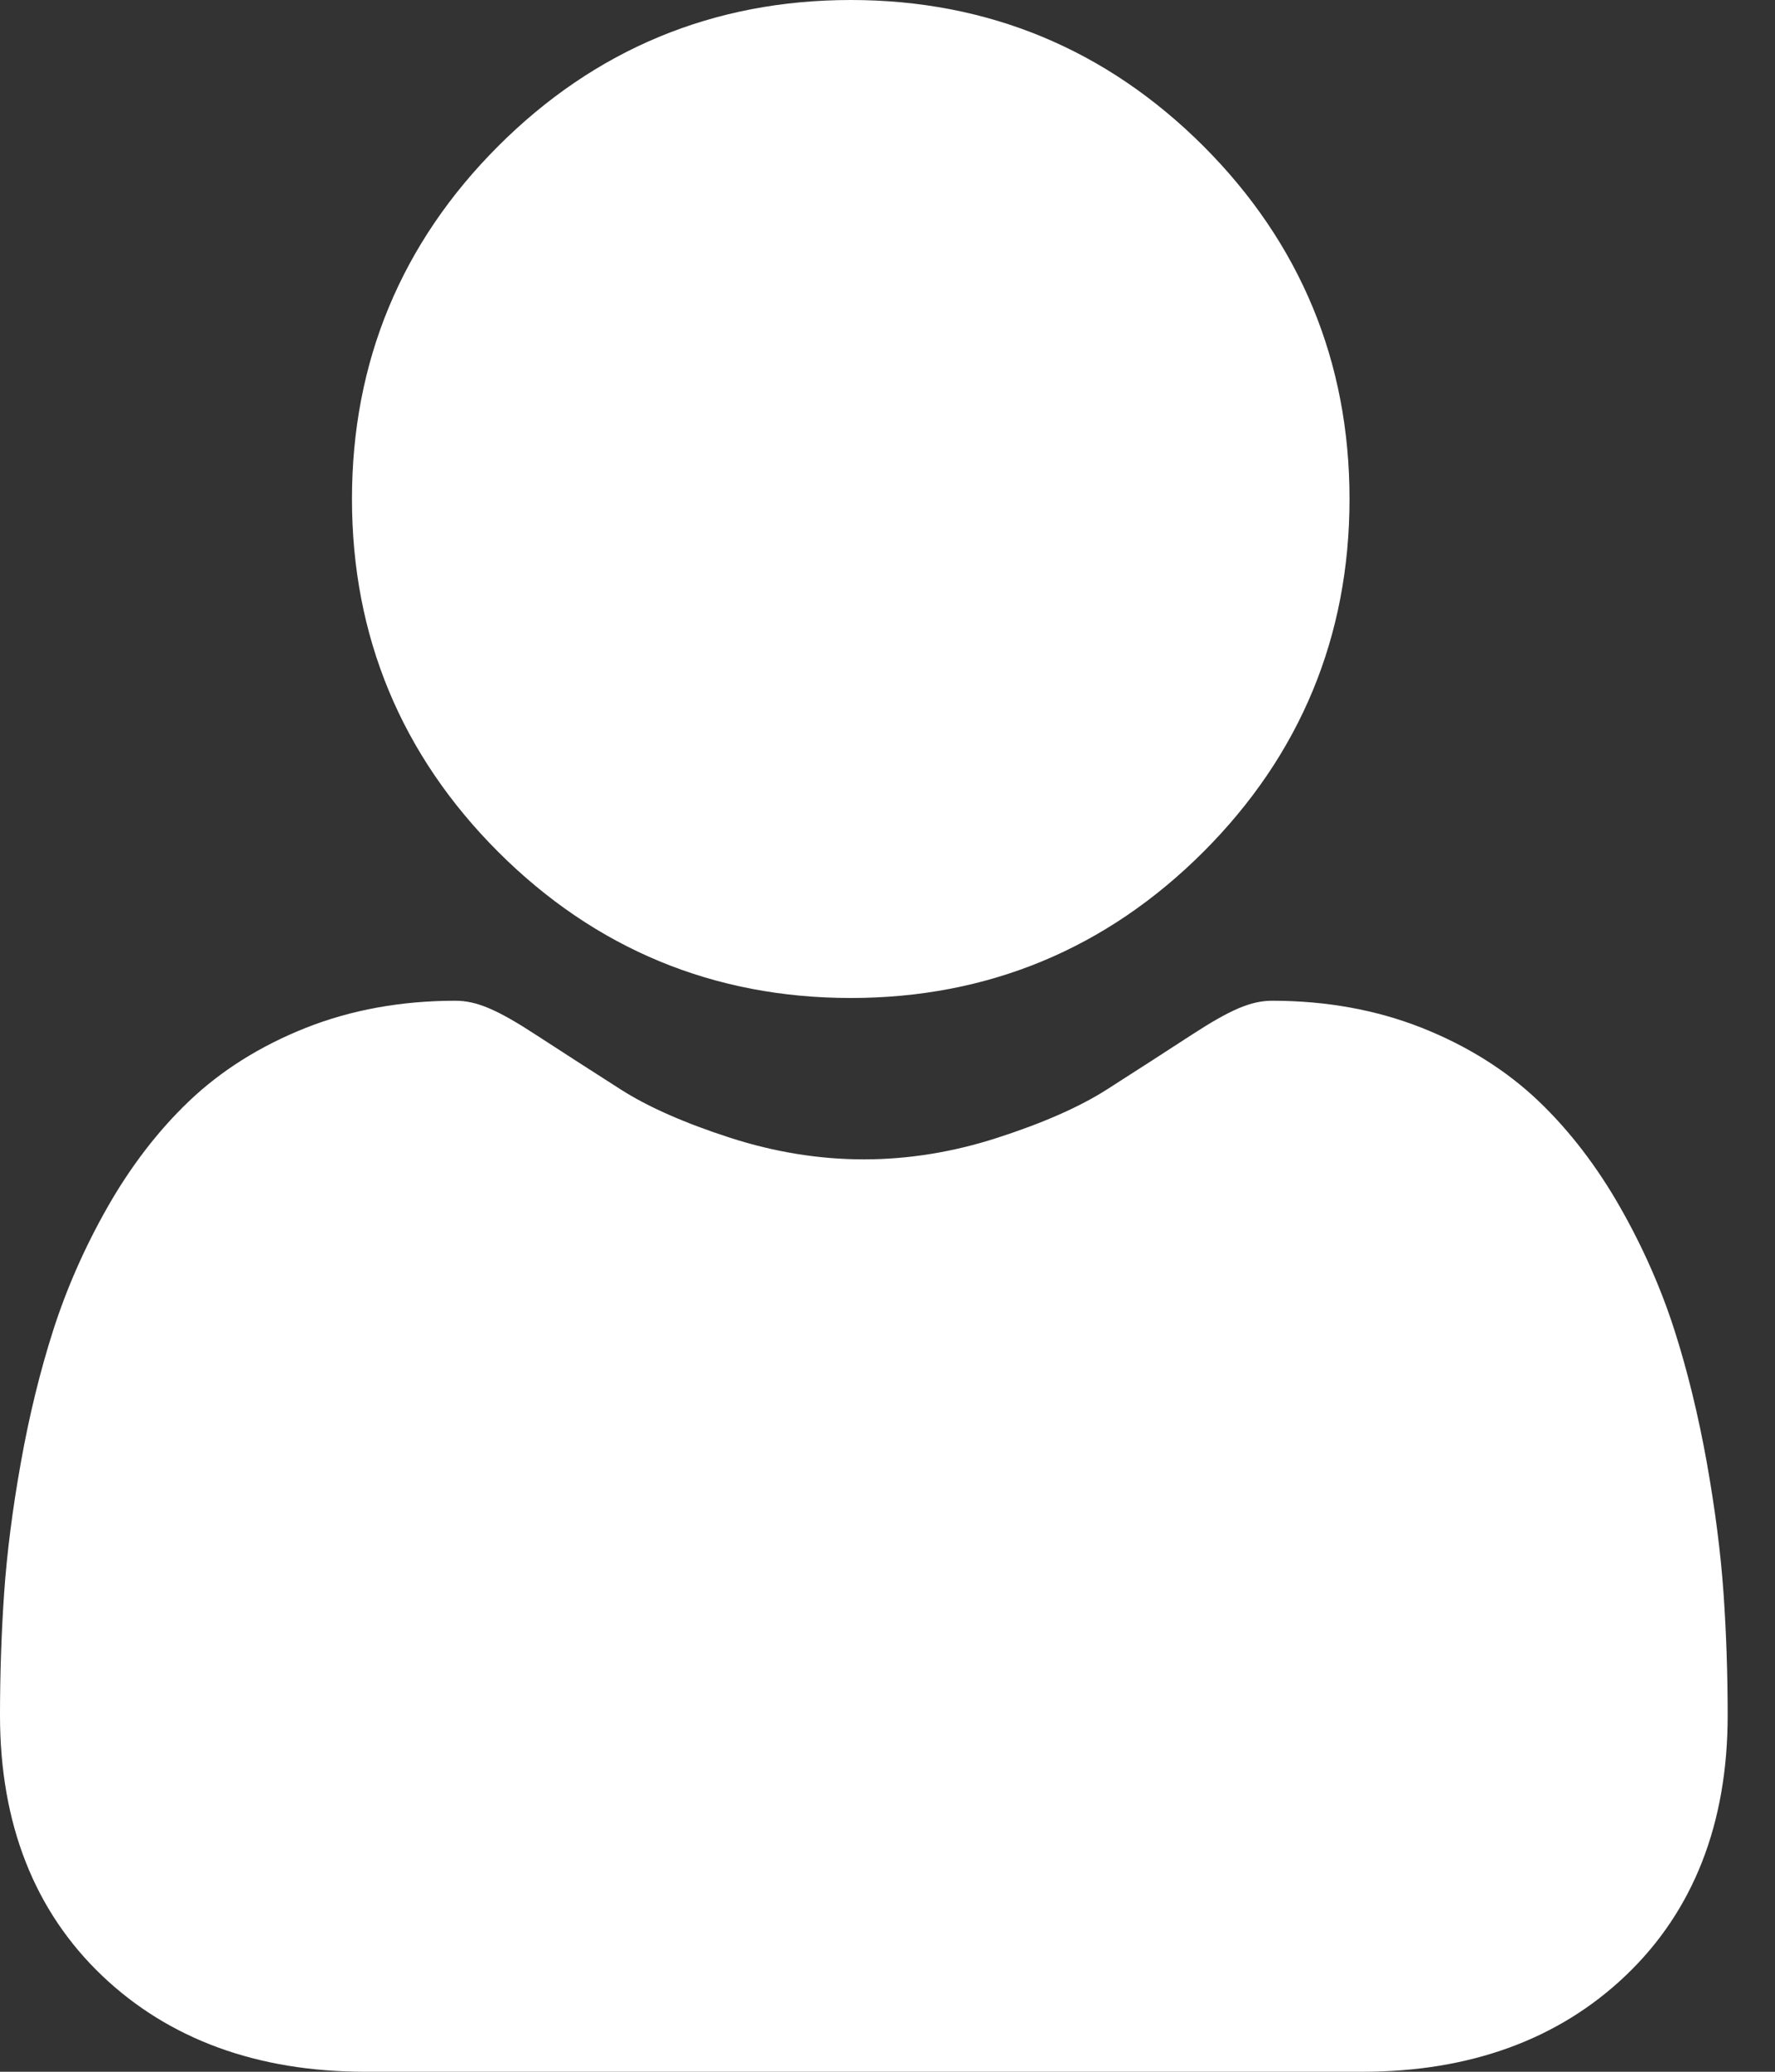 <?xml version="1.0" encoding="UTF-8"?> <svg xmlns="http://www.w3.org/2000/svg" width="24" height="28" viewBox="0 0 24 28" fill="none"><rect x="0" y="0" width="24" height="28" fill="#333333" stroke="none"/><path d="M11.504 13.488C13.357 13.488 14.961 12.823 16.272 11.512C17.583 10.201 18.247 8.597 18.247 6.744C18.247 4.891 17.583 3.287 16.272 1.975C14.96 0.665 13.356 0 11.504 0C9.65 0 8.046 0.665 6.735 1.976C5.424 3.287 4.759 4.891 4.759 6.744C4.759 8.597 5.424 10.201 6.735 11.512C8.047 12.823 9.651 13.488 11.504 13.488Z" fill="white"></path><path d="M23.304 21.53C23.266 20.985 23.189 20.39 23.077 19.761C22.963 19.128 22.817 18.529 22.642 17.982C22.461 17.417 22.215 16.859 21.91 16.323C21.595 15.768 21.224 15.284 20.808 14.886C20.373 14.47 19.84 14.135 19.224 13.891C18.61 13.648 17.93 13.525 17.202 13.525C16.916 13.525 16.639 13.643 16.106 13.99C15.777 14.204 15.393 14.452 14.964 14.726C14.597 14.96 14.1 15.179 13.486 15.377C12.888 15.571 12.28 15.669 11.68 15.669C11.079 15.669 10.472 15.571 9.872 15.377C9.259 15.179 8.762 14.96 8.396 14.726C7.971 14.455 7.587 14.207 7.253 13.99C6.72 13.642 6.443 13.525 6.157 13.525C5.429 13.525 4.749 13.648 4.136 13.891C3.52 14.135 2.987 14.47 2.551 14.887C2.135 15.285 1.764 15.768 1.449 16.323C1.145 16.859 0.899 17.417 0.718 17.983C0.543 18.53 0.396 19.128 0.283 19.761C0.17 20.389 0.094 20.984 0.056 21.531C0.019 22.067 0 22.623 0 23.184C0 24.646 0.465 25.829 1.381 26.702C2.286 27.563 3.483 28 4.939 28H18.421C19.877 28 21.074 27.563 21.979 26.702C22.896 25.83 23.36 24.647 23.36 23.184C23.36 22.62 23.341 22.064 23.304 21.53Z" fill="white"></path></svg> 